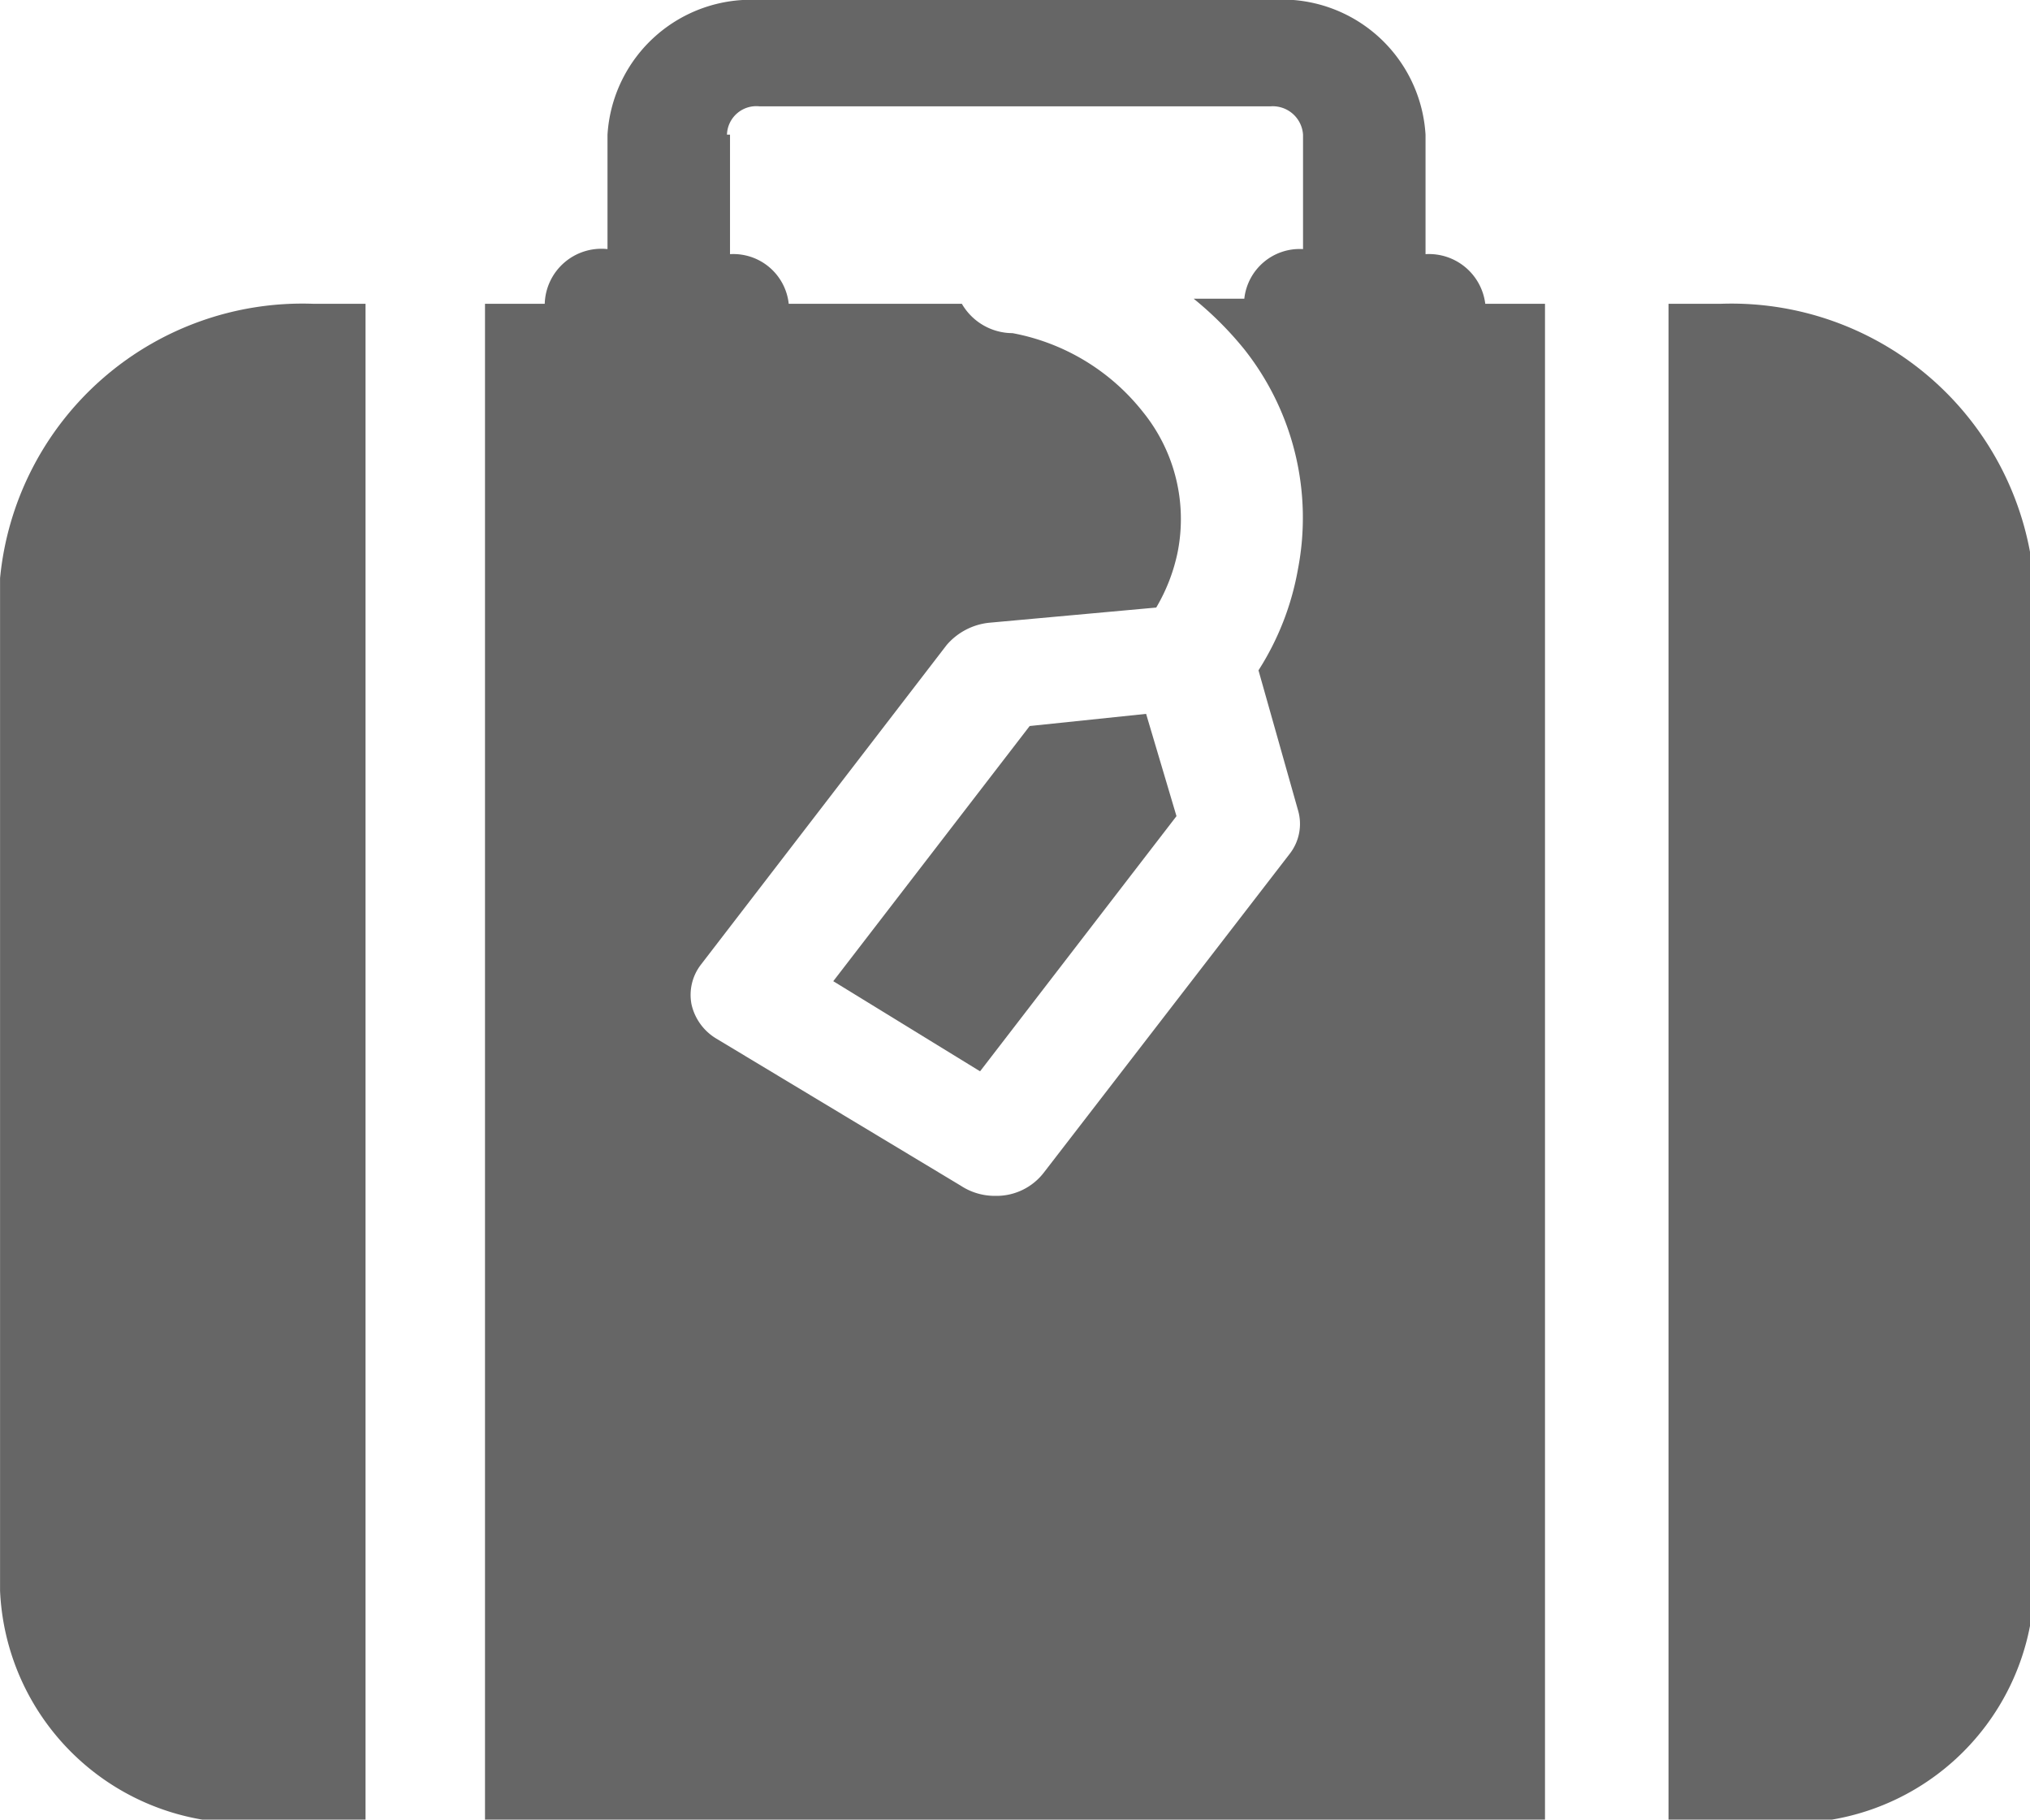 <svg xmlns="http://www.w3.org/2000/svg" viewBox="0 0 20.05 17.97" width="20.05" height="17.969"><defs><style>.cls-1{fill:#666;}</style></defs><title>suitcase</title><g id="Layer_2" data-name="Layer 2"><g id="menu"><polygon class="cls-1" points="10.17 7.17 8.23 9.69 9.68 10.58 11.62 8.06 11.32 7.05 10.17 7.17"/><path class="cls-1" d="M17,3h-.52V18h1.08a2.4,2.4,0,0,0,2.53-2.26v-10A3,3,0,0,0,17,3Z"/><path class="cls-1" d="M15.26,3h-.59a.56.56,0,0,0-.59-.49h0V1.33A1.42,1.42,0,0,0,12.55,0H7.5A1.42,1.42,0,0,0,6,1.33V2.46H6A.56.56,0,0,0,5.38,3H4.79V18H15.26V3ZM7.18,1.33a.29.29,0,0,1,.32-.28h5.05a.3.3,0,0,1,.32.28V2.46h0a.55.55,0,0,0-.58.49h-.5a3.38,3.38,0,0,1,.5.5,2.68,2.68,0,0,1,.53,2.17,2.73,2.73,0,0,1-.39,1L12.82,8a.48.48,0,0,1-.08.43l-2.43,3.15a.59.59,0,0,1-.48.23.61.61,0,0,1-.34-.1L7.08,10.26a.53.53,0,0,1-.25-.34.49.49,0,0,1,.09-.39L9.35,6.37a.64.64,0,0,1,.42-.22L11.42,6a1.78,1.78,0,0,0,.21-.54,1.68,1.68,0,0,0-.34-1.39A2.14,2.14,0,0,0,10,3.29.58.58,0,0,1,9.5,3H7.79a.55.55,0,0,0-.58-.49h0V1.33Z"/><path class="cls-1" d="M3.61,3H3.09A3,3,0,0,0,0,5.71v10A2.4,2.4,0,0,0,2.53,18H3.61V3Z"/></g></g></svg>